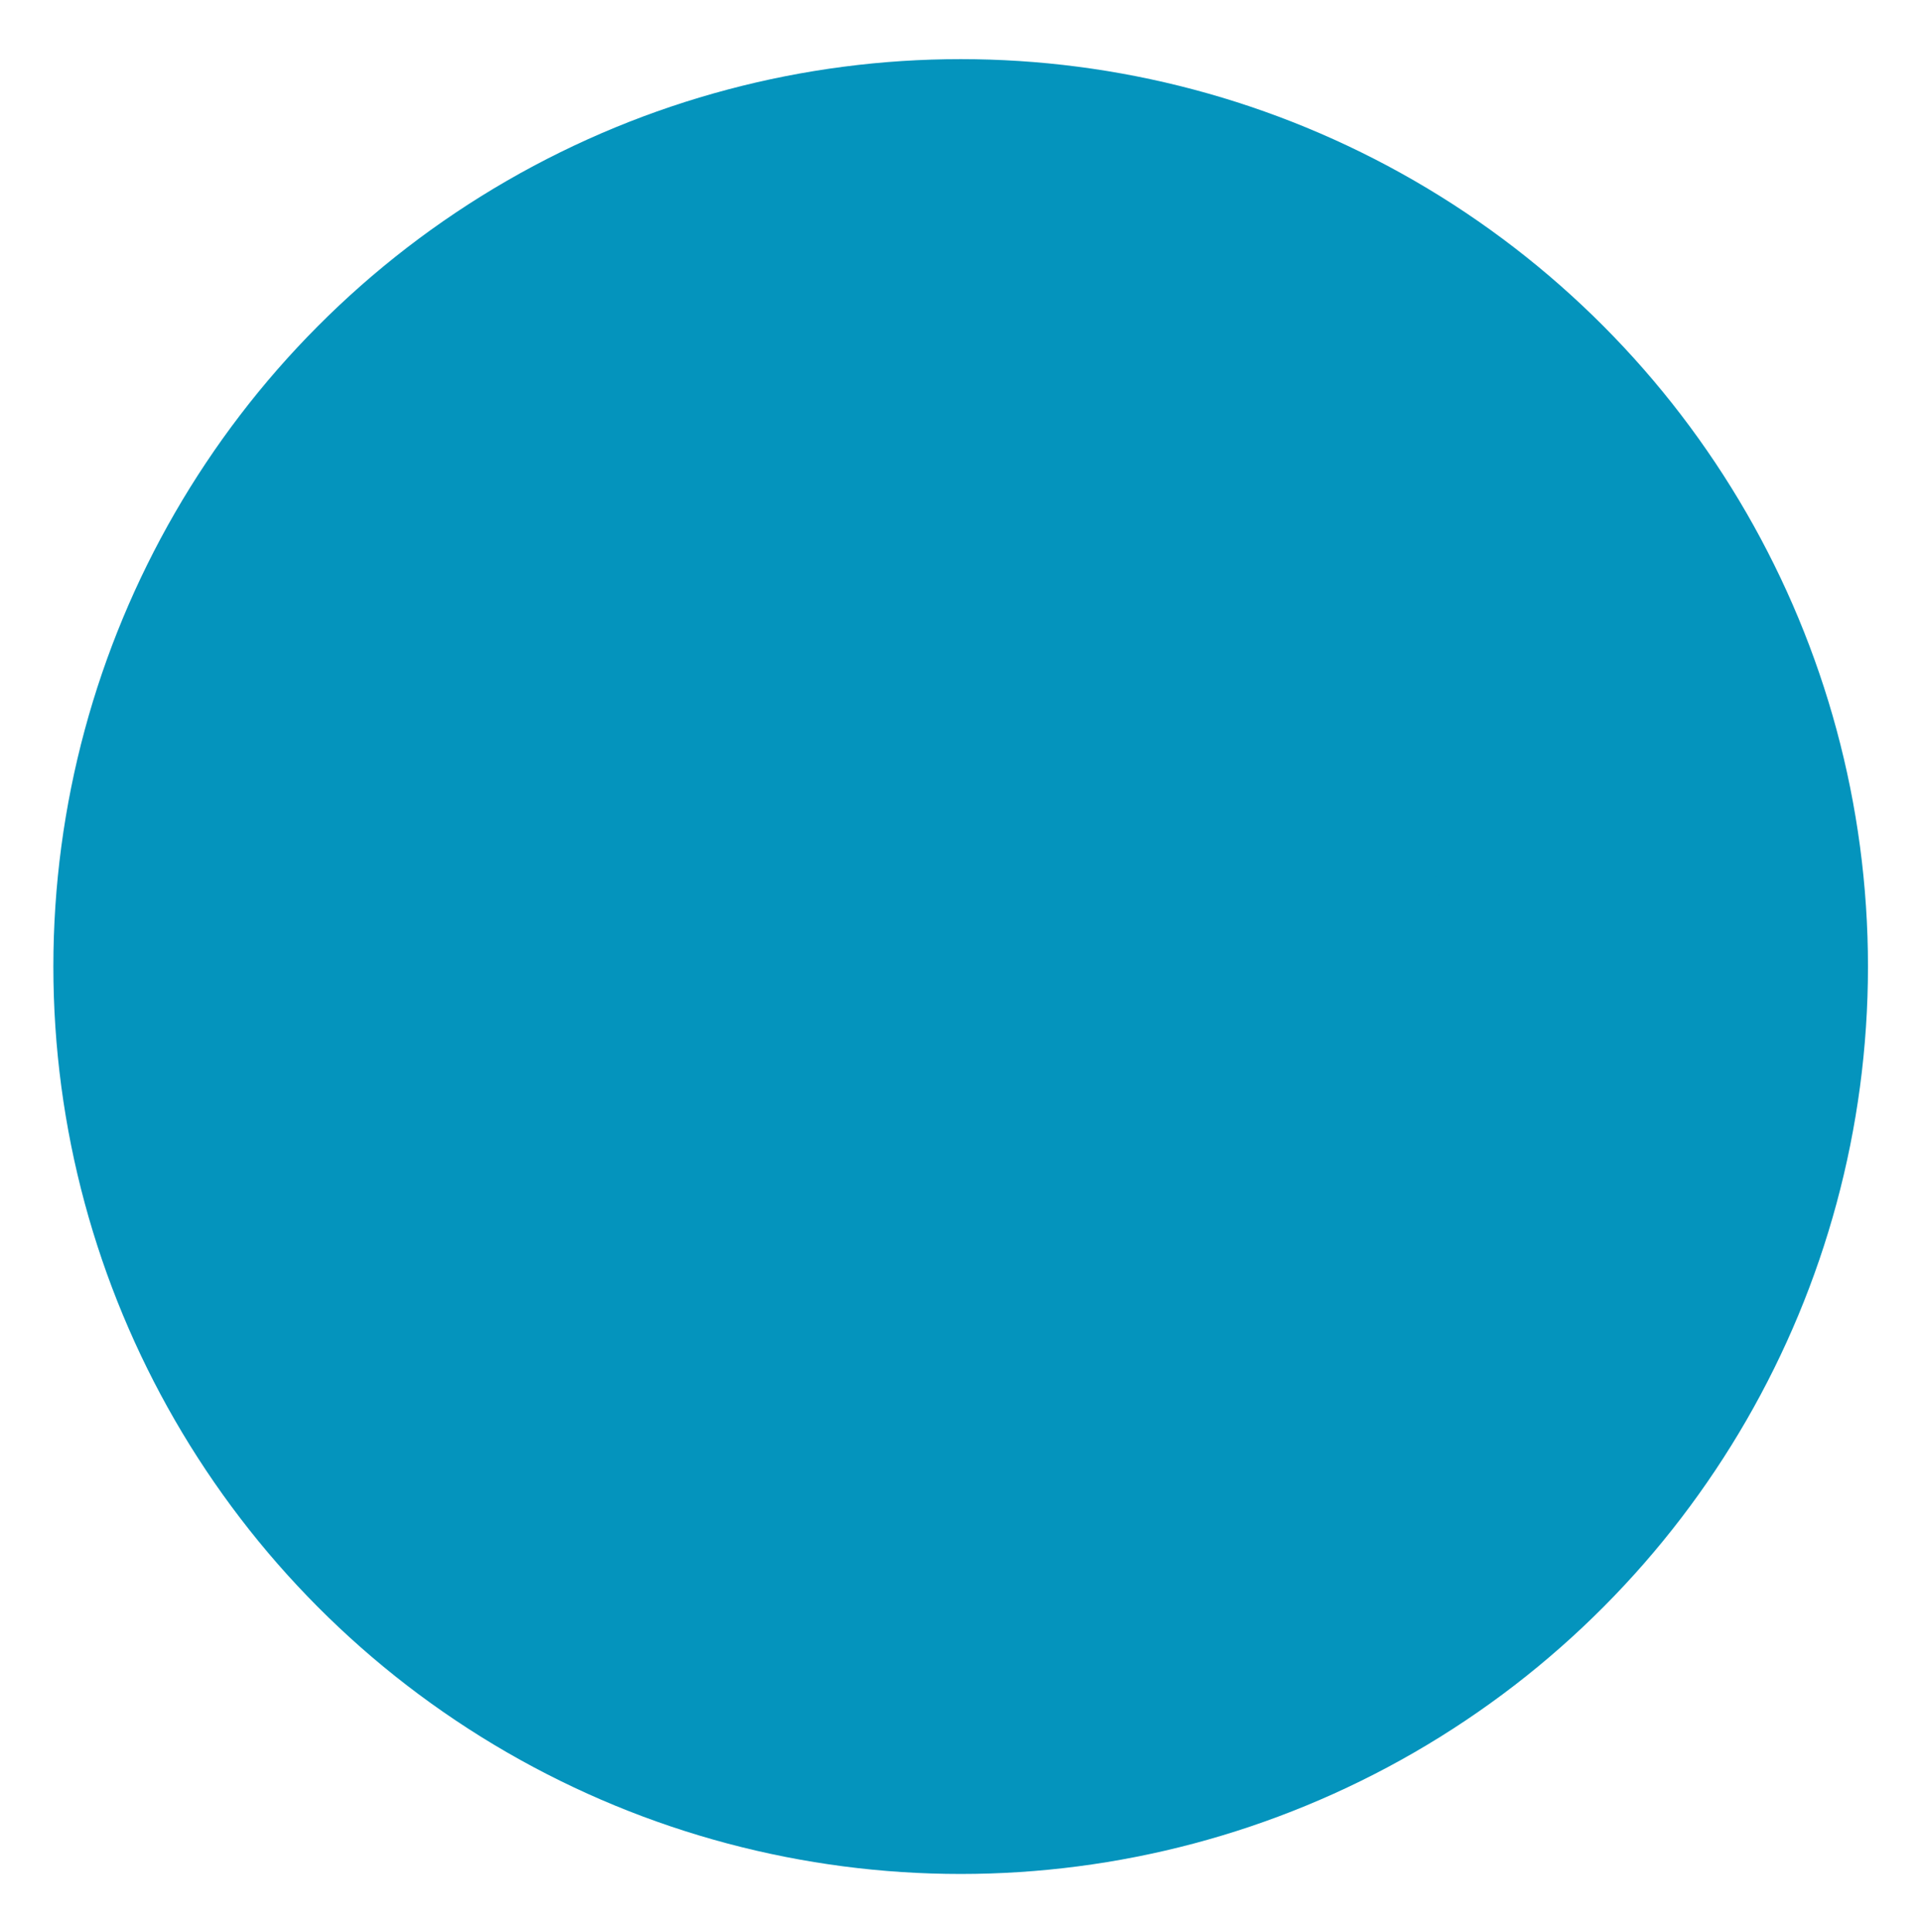 <svg id="icon" xmlns="http://www.w3.org/2000/svg" xmlns:xlink="http://www.w3.org/1999/xlink" width="1260" height="1267" viewBox="0 0 1260 1267">
  <defs>
    <style>
      .cls-1, .cls-2 {
        fill: #0494bd;
      }

      .cls-2 {
        fill-rule: evenodd;
        filter: url(#filter);
      }
    </style>
    <filter id="filter" x="175.719" y="314.562" width="907.591" height="638.563" filterUnits="userSpaceOnUse">
      <feFlood result="flood" flood-color="#fff"/>
      <feComposite result="composite" operator="in" in2="SourceGraphic"/>
      <feBlend result="blend" in2="SourceGraphic"/>
    </filter>
  </defs>
  <ellipse class="cls-1" cx="630.11" cy="633.891" rx="595.11" ry="595.109"/>
  <path id="Shape_319_1" data-name="Shape 319 1" class="cls-2" d="M944.7,953.114v-145.2H672.422v143.55H619.617l74.257-254.1H946.347a615.681,615.681,0,0,0,0-87.451c-5.6-76.73-36.315-172.327-181.517-145.2l25.536-89.977,9.117-32.124s253.327-18.235,283.827,232.651V953.114H944.7ZM764.83,314.561s-26.2,86.637-59.287,196.088L571.762,953.114l-128.711-254.1L175.726,621.462Z"/>
</svg>
